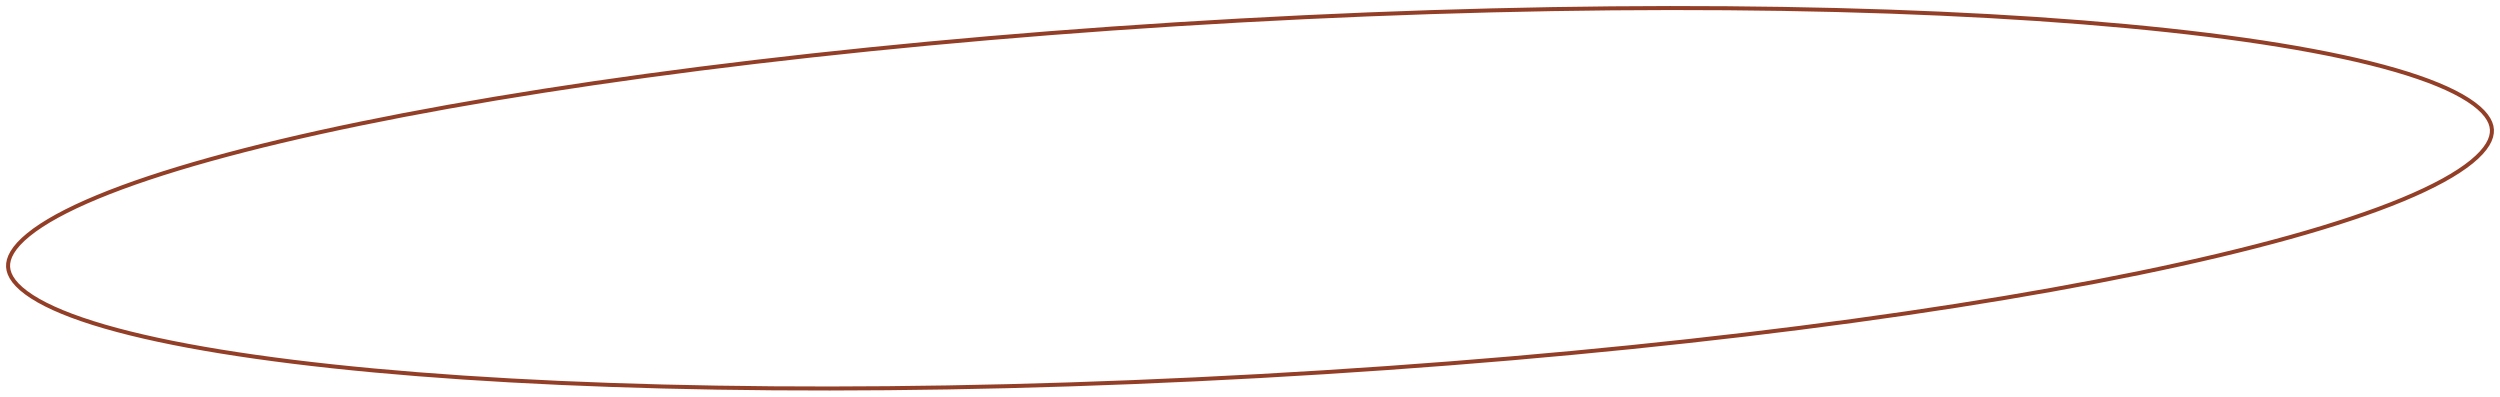 <?xml version="1.0" encoding="UTF-8"?> <svg xmlns="http://www.w3.org/2000/svg" width="1865" height="296" viewBox="0 0 1865 296" fill="none"> <path d="M1858.97 96.721C1859.34 103.369 1855.21 111.404 1843.78 120.716C1832.51 129.892 1815.28 139.344 1792.37 148.846C1746.62 167.82 1679.6 186.436 1596.06 203.611C1429.07 237.942 1197.12 266.31 939.827 280.526C682.534 294.743 448.869 292.103 279.115 276.378C194.191 268.512 125.527 257.394 77.966 243.575C54.147 236.655 35.984 229.158 23.775 221.28C11.384 213.285 6.393 205.754 6.026 199.105C5.658 192.457 9.789 184.422 21.224 175.11C32.491 165.935 49.718 156.483 72.629 146.98C118.378 128.006 185.399 109.391 268.939 92.216C435.927 57.885 667.879 29.517 925.172 15.3C1182.47 1.083 1416.13 3.724 1585.89 19.448C1670.81 27.314 1739.47 38.433 1787.03 52.251C1810.85 59.172 1829.02 66.668 1841.23 74.546C1853.62 82.542 1858.61 90.073 1858.97 96.721Z" stroke="#933F28" stroke-width="3"></path> </svg> 